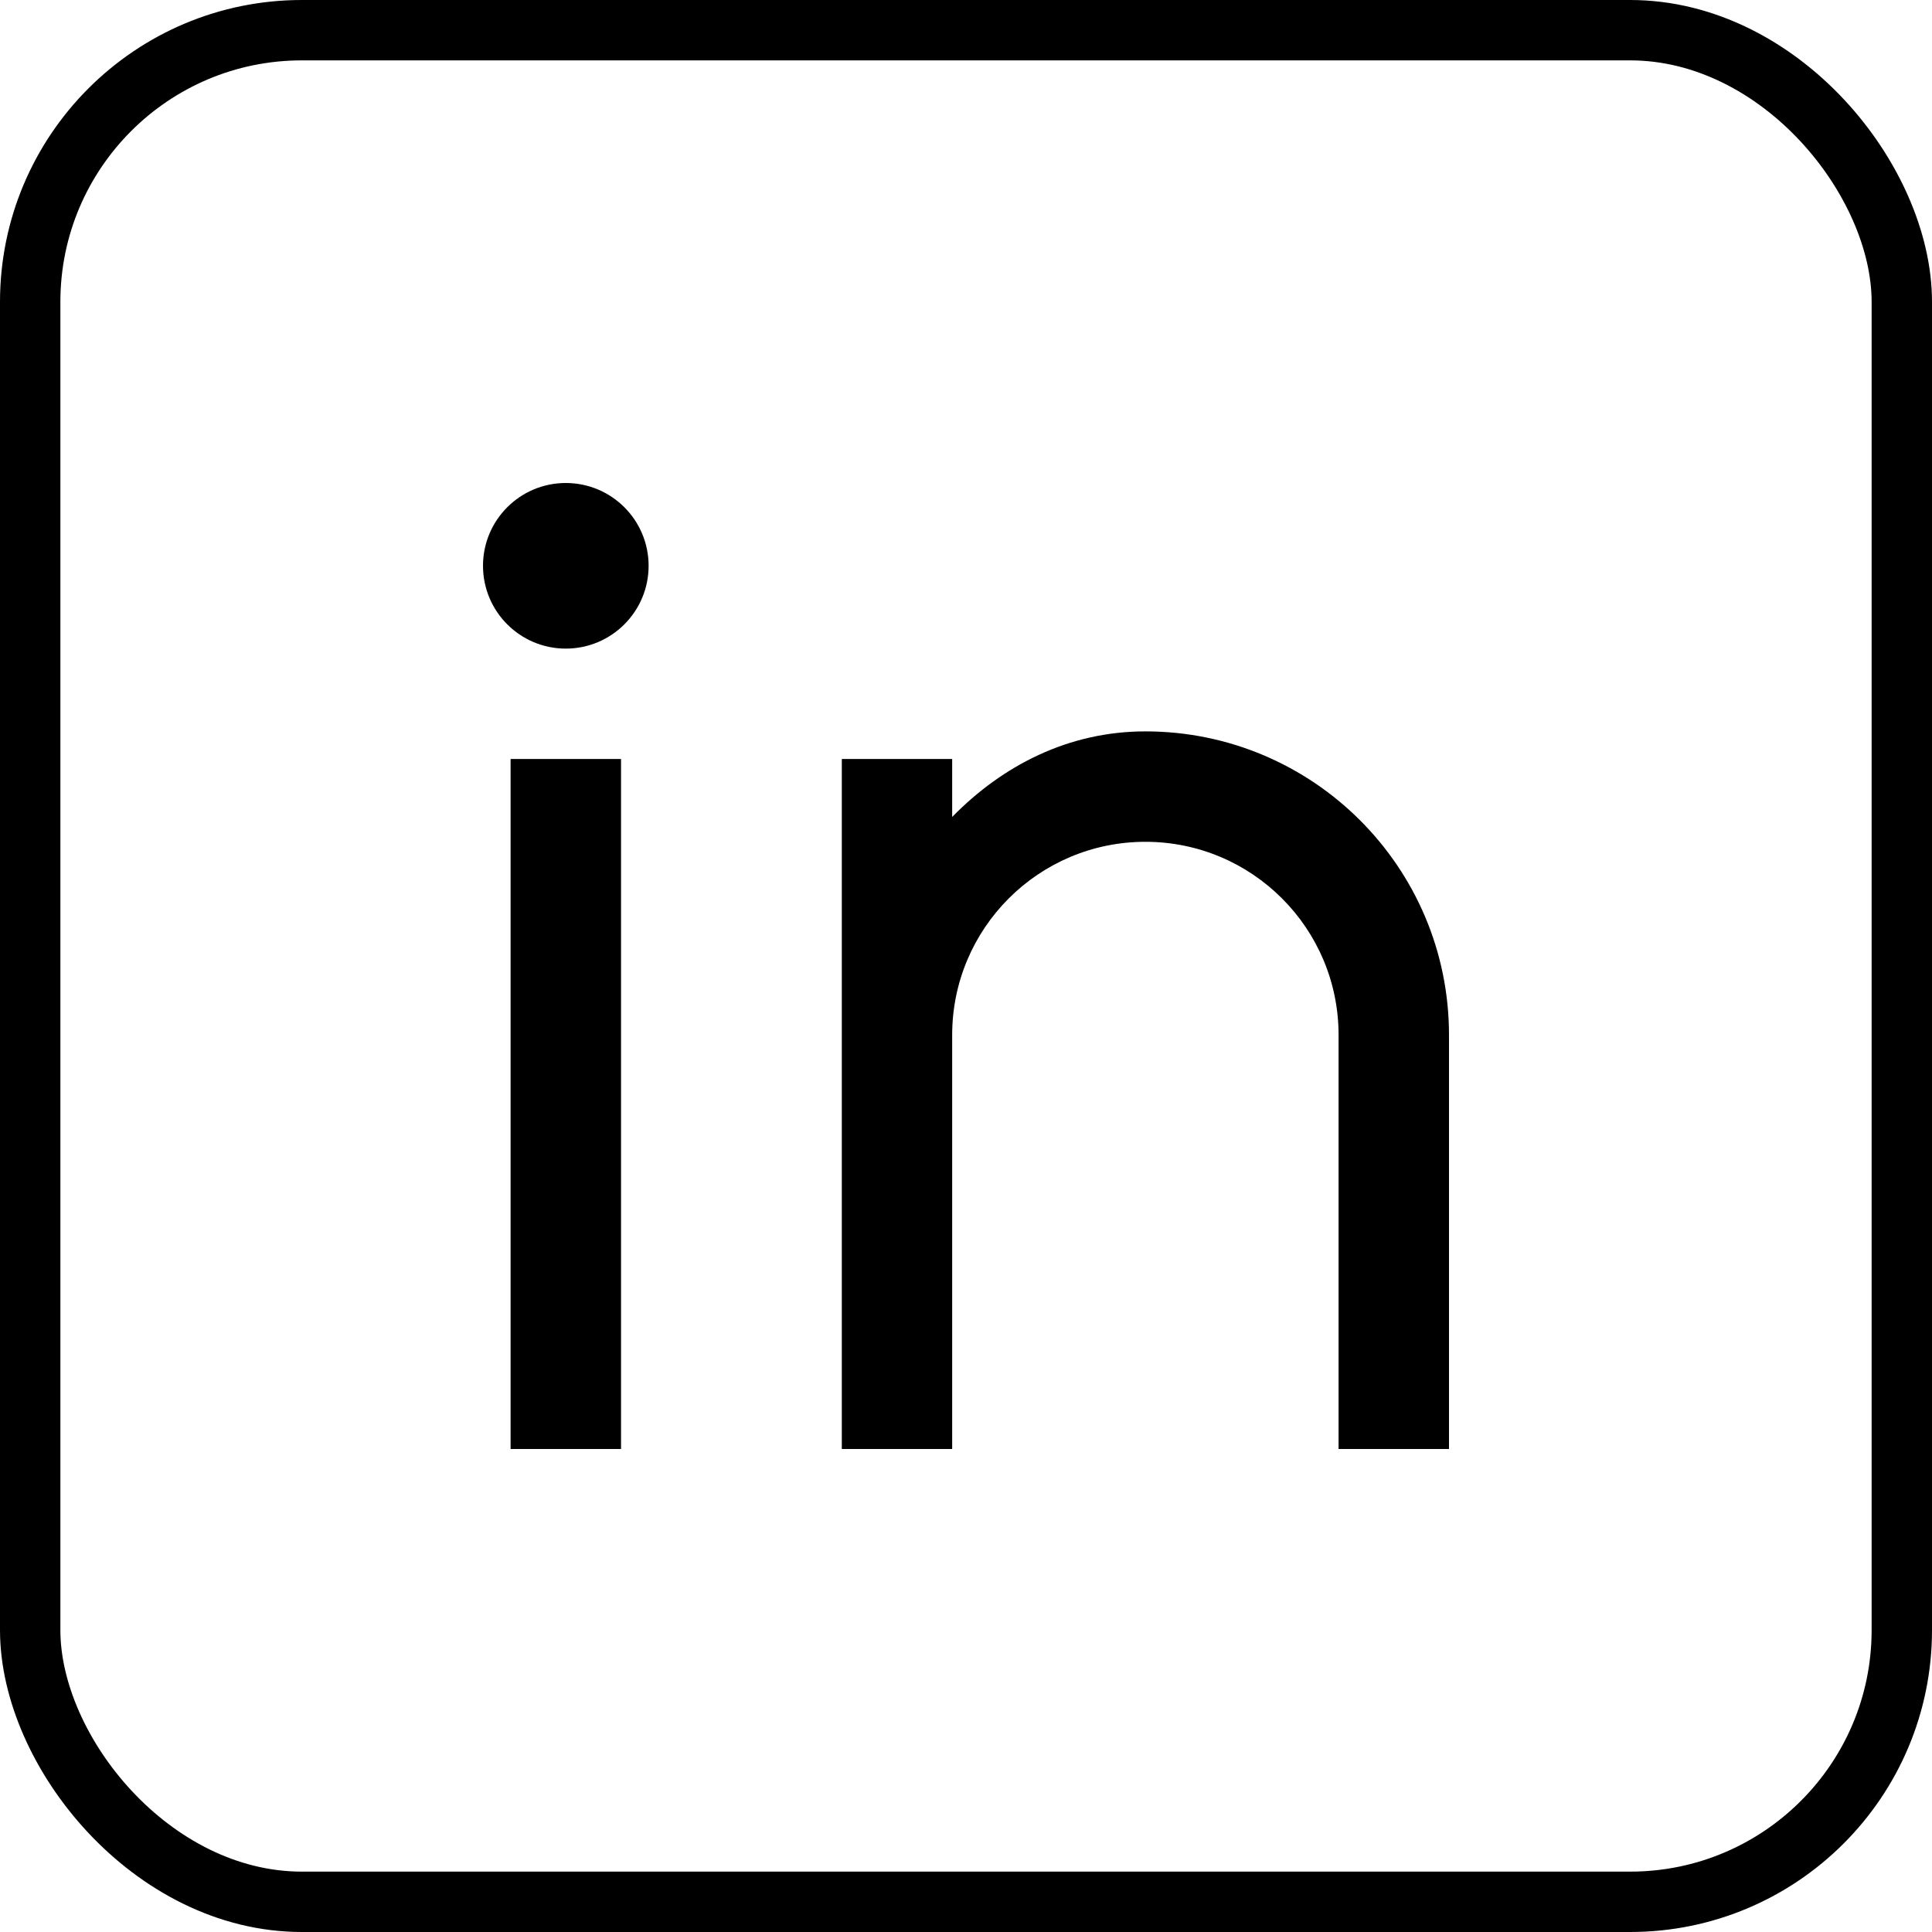 <svg width="32" height="32" viewBox="0 0 32 32" fill="none" xmlns="http://www.w3.org/2000/svg">
<g clip-path="url(#clip0_58_321)">
<rect x="0.5" y="0.5" width="31" height="31" rx="4.5" stroke="#000"/>
<path d="M15.771 13.531C16.61 12.675 17.702 12.114 18.971 12.114C21.749 12.114 24 14.366 24 17.143V24H22.171V17.143C22.171 15.376 20.739 13.943 18.971 13.943C17.204 13.943 15.771 15.376 15.771 17.143V24H13.943V12.571H15.771V13.531ZM9.371 10.743C8.614 10.743 8 10.129 8 9.371C8 8.614 8.614 8 9.371 8C10.129 8 10.743 8.614 10.743 9.371C10.743 10.129 10.129 10.743 9.371 10.743ZM8.457 12.571H10.286V24H8.457V12.571Z" fill="#000"/>
</g>
<defs>
<clipPath id="clip0_58_321">
<rect width="32" height="32" fill="white"/>
</clipPath>
</defs>
</svg>
